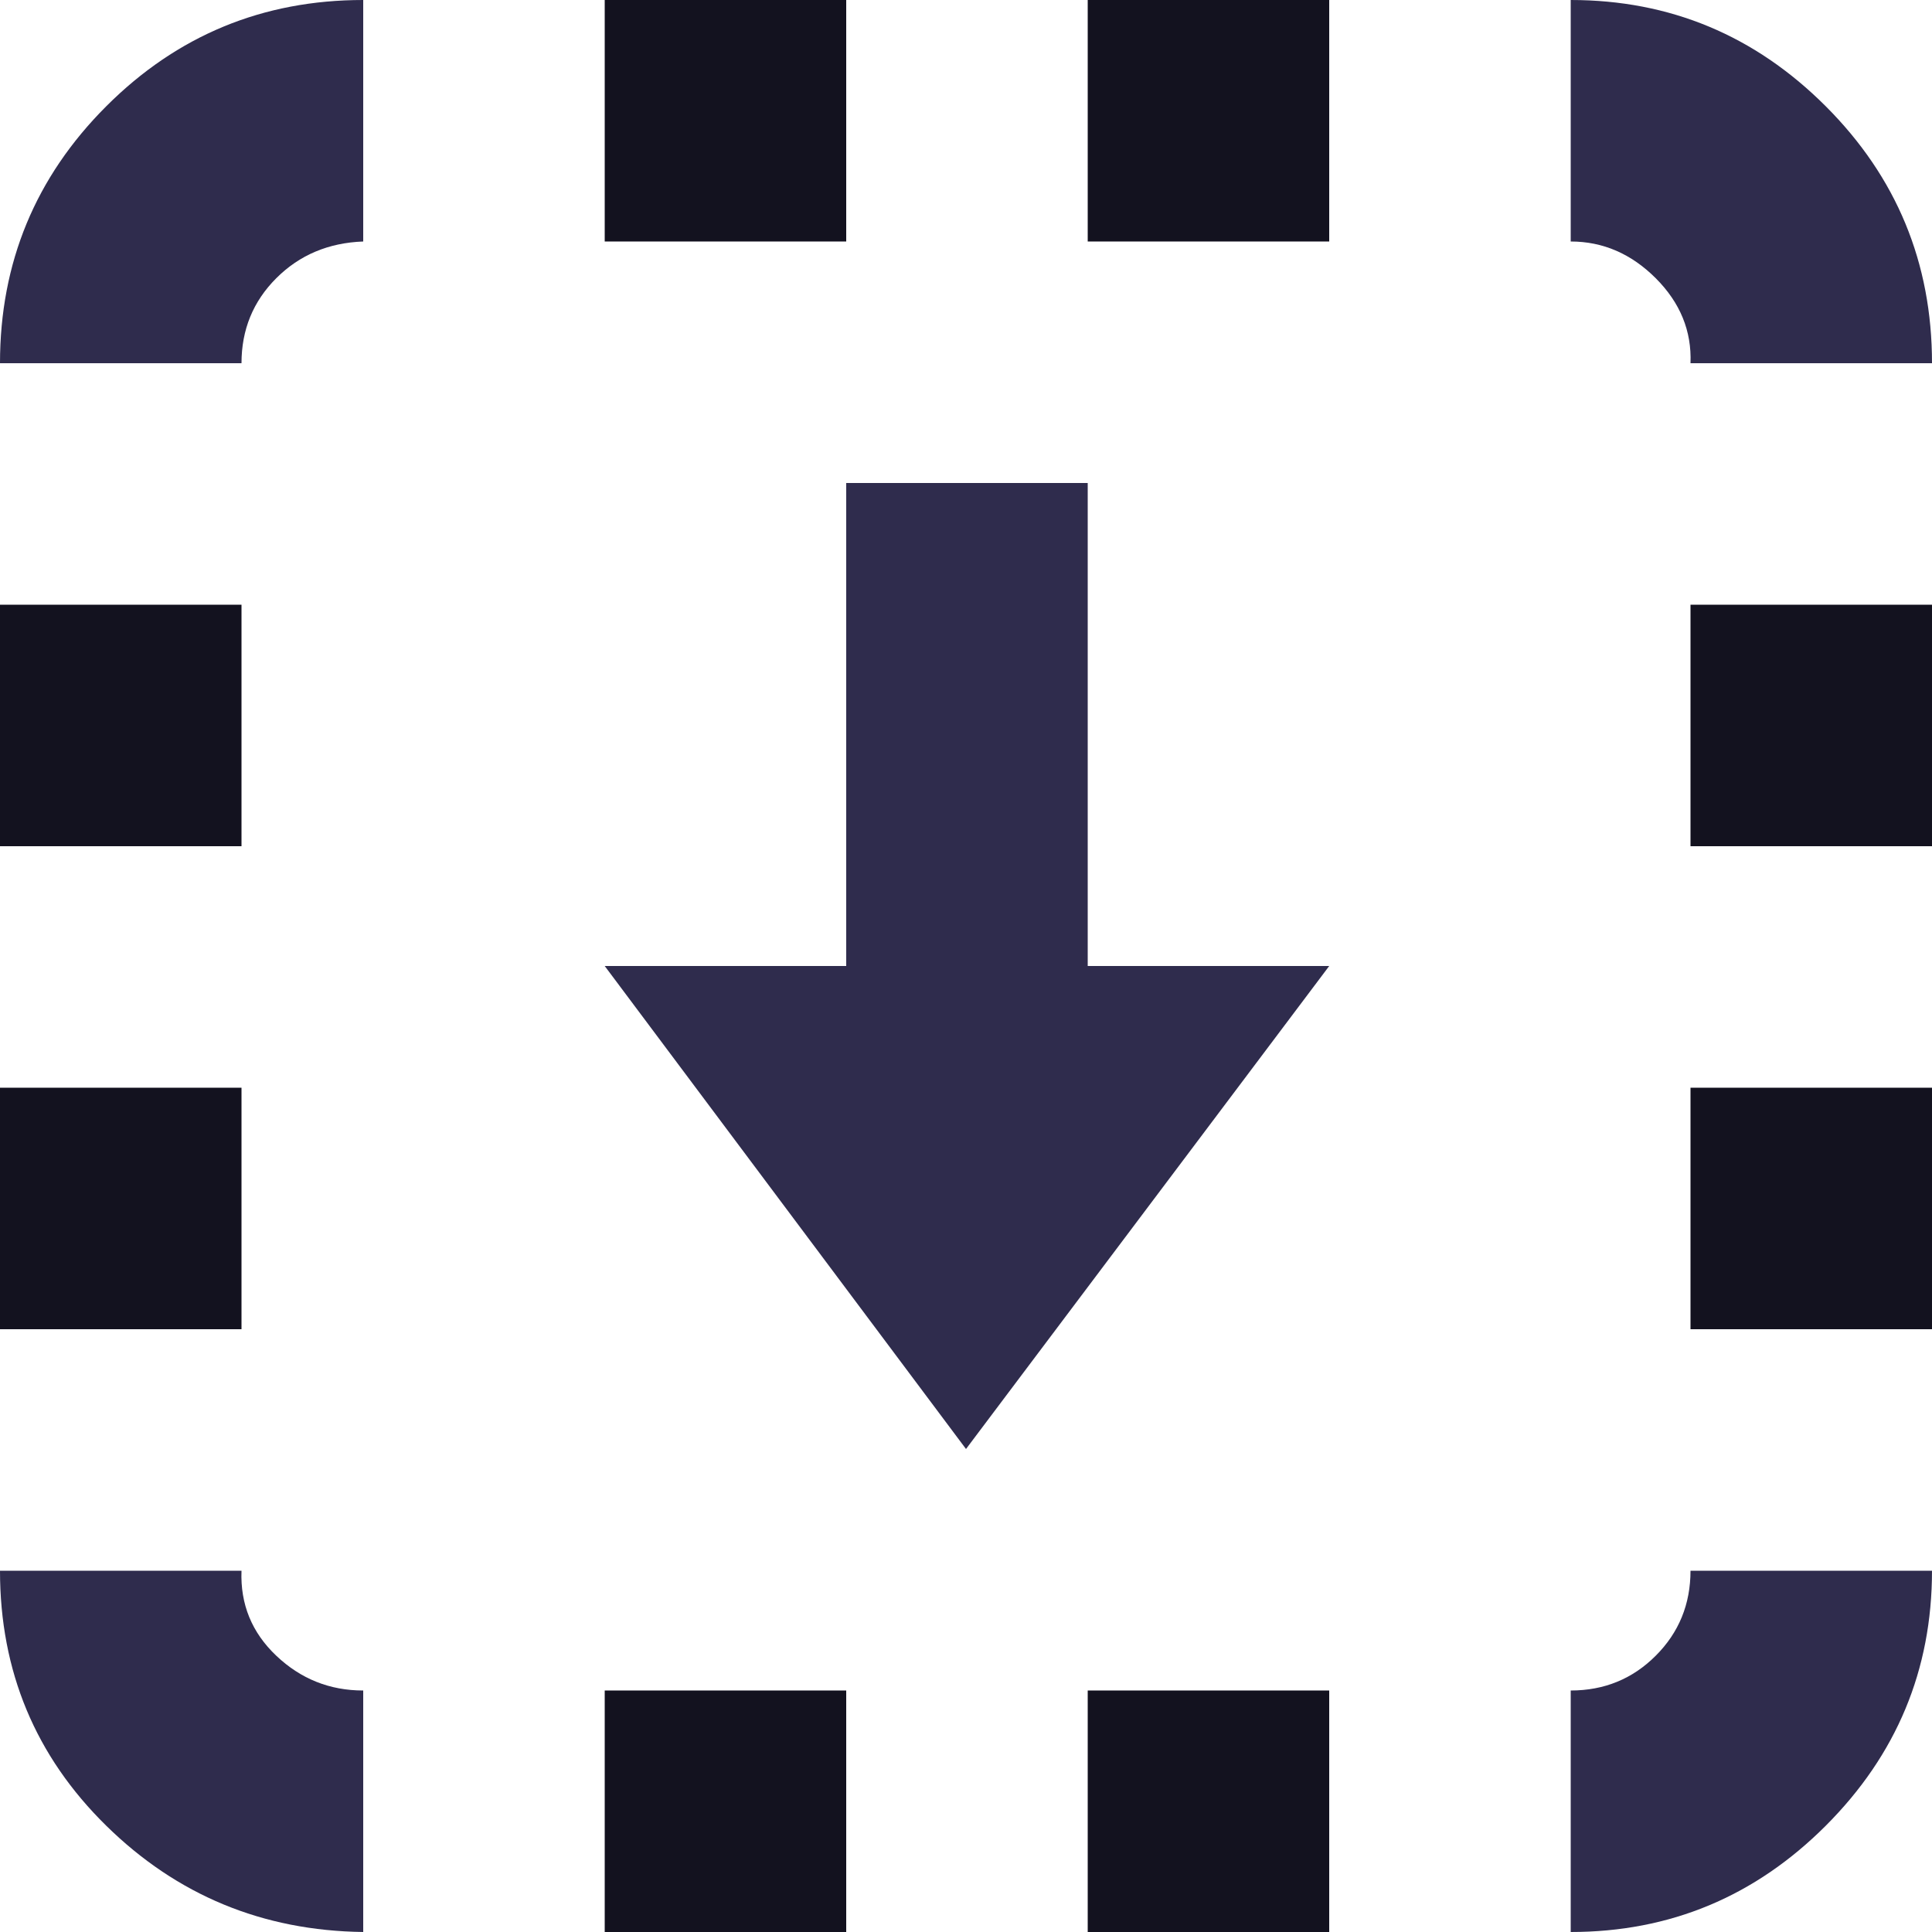 <?xml version="1.0" encoding="UTF-8"?>
<!DOCTYPE svg PUBLIC "-//W3C//DTD SVG 1.1//EN" "http://www.w3.org/Graphics/SVG/1.1/DTD/svg11.dtd">
<!-- Creator: CorelDRAW -->
<svg xmlns="http://www.w3.org/2000/svg" xml:space="preserve" width="0.5in" height="0.5in" version="1.1" style="shape-rendering:geometricPrecision; text-rendering:geometricPrecision; image-rendering:optimizeQuality; fill-rule:evenodd; clip-rule:evenodd"
viewBox="0 0 500 500"
 xmlns:xlink="http://www.w3.org/1999/xlink"
 xmlns:xodm="http://www.corel.com/coreldraw/odm/2003">
 <defs>
  <style type="text/css">
   <![CDATA[
    .fil0 {fill:#13121F;fill-rule:nonzero}
    .fil1 {fill:#2F2C4D;fill-rule:nonzero}
   ]]>
  </style>
 </defs>
 <g id="Layer_x0020_1">
  <polygon class="fil0" points="437.5,219 500,219 500,156.5 437.5,156.5 437.5,219 "/>
  <polygon class="fil0" points="437.5,344 500,344 500,281.5 437.5,281.5 "/>
  <path class="fil1" d="M406.5 62.5c8.33,0 15.67,3.17 22,9.5 6.33,6.33 9.33,13.67 9,22l62.5 0c0,-26 -9.17,-48.17 -27.5,-66.5 -18.33,-18.33 -40.33,-27.5 -66,-27.5l0 62.5z"/>
  <path class="fil1" d="M406.5 437.5l0 62.5c25.67,0 47.67,-9.17 66,-27.5 18.33,-18.33 27.5,-40.33 27.5,-66l-62.5 0c0,8.67 -3,16 -9,22 -6,6 -13.33,9 -22,9z"/>
  <polygon class="fil0" points="281.5,62.5 344,62.5 344,0 281.5,0 "/>
  <polygon class="fil0" points="281.5,437.5 281.5,500 344,500 344,437.5 "/>
  <polygon class="fil0" points="156.5,62.5 219,62.5 219,0 156.5,0 "/>
  <polygon class="fil1" points="156.5,250 250,375 344,250 281.5,250 281.5,125 219,125 219,250 "/>
  <polygon class="fil0" points="156.5,437.5 156.5,500 219,500 219,437.5 "/>
  <path class="fil1" d="M-0 94l62.5 0c0,-8.67 3,-16 9,-22 6,-6 13.5,-9.17 22.5,-9.5l0 -62.5c-26,0 -48.17,9.17 -66.5,27.5 -18.33,18.33 -27.5,40.5 -27.5,66.5z"/>
  <polygon class="fil0" points="-0,219 62.5,219 62.5,156.5 -0,156.5 -0,219 "/>
  <polygon class="fil0" points="-0,344 62.5,344 62.5,281.5 -0,281.5 "/>
  <path class="fil1" d="M-0 406.5c0,26 9.17,48 27.5,66 18.33,18 40.5,27.17 66.5,27.5l0 -62.5c-8.67,0 -16.17,-3 -22.5,-9 -6.33,-6 -9.33,-13.33 -9,-22l-62.5 0z"/>
 </g>
</svg>